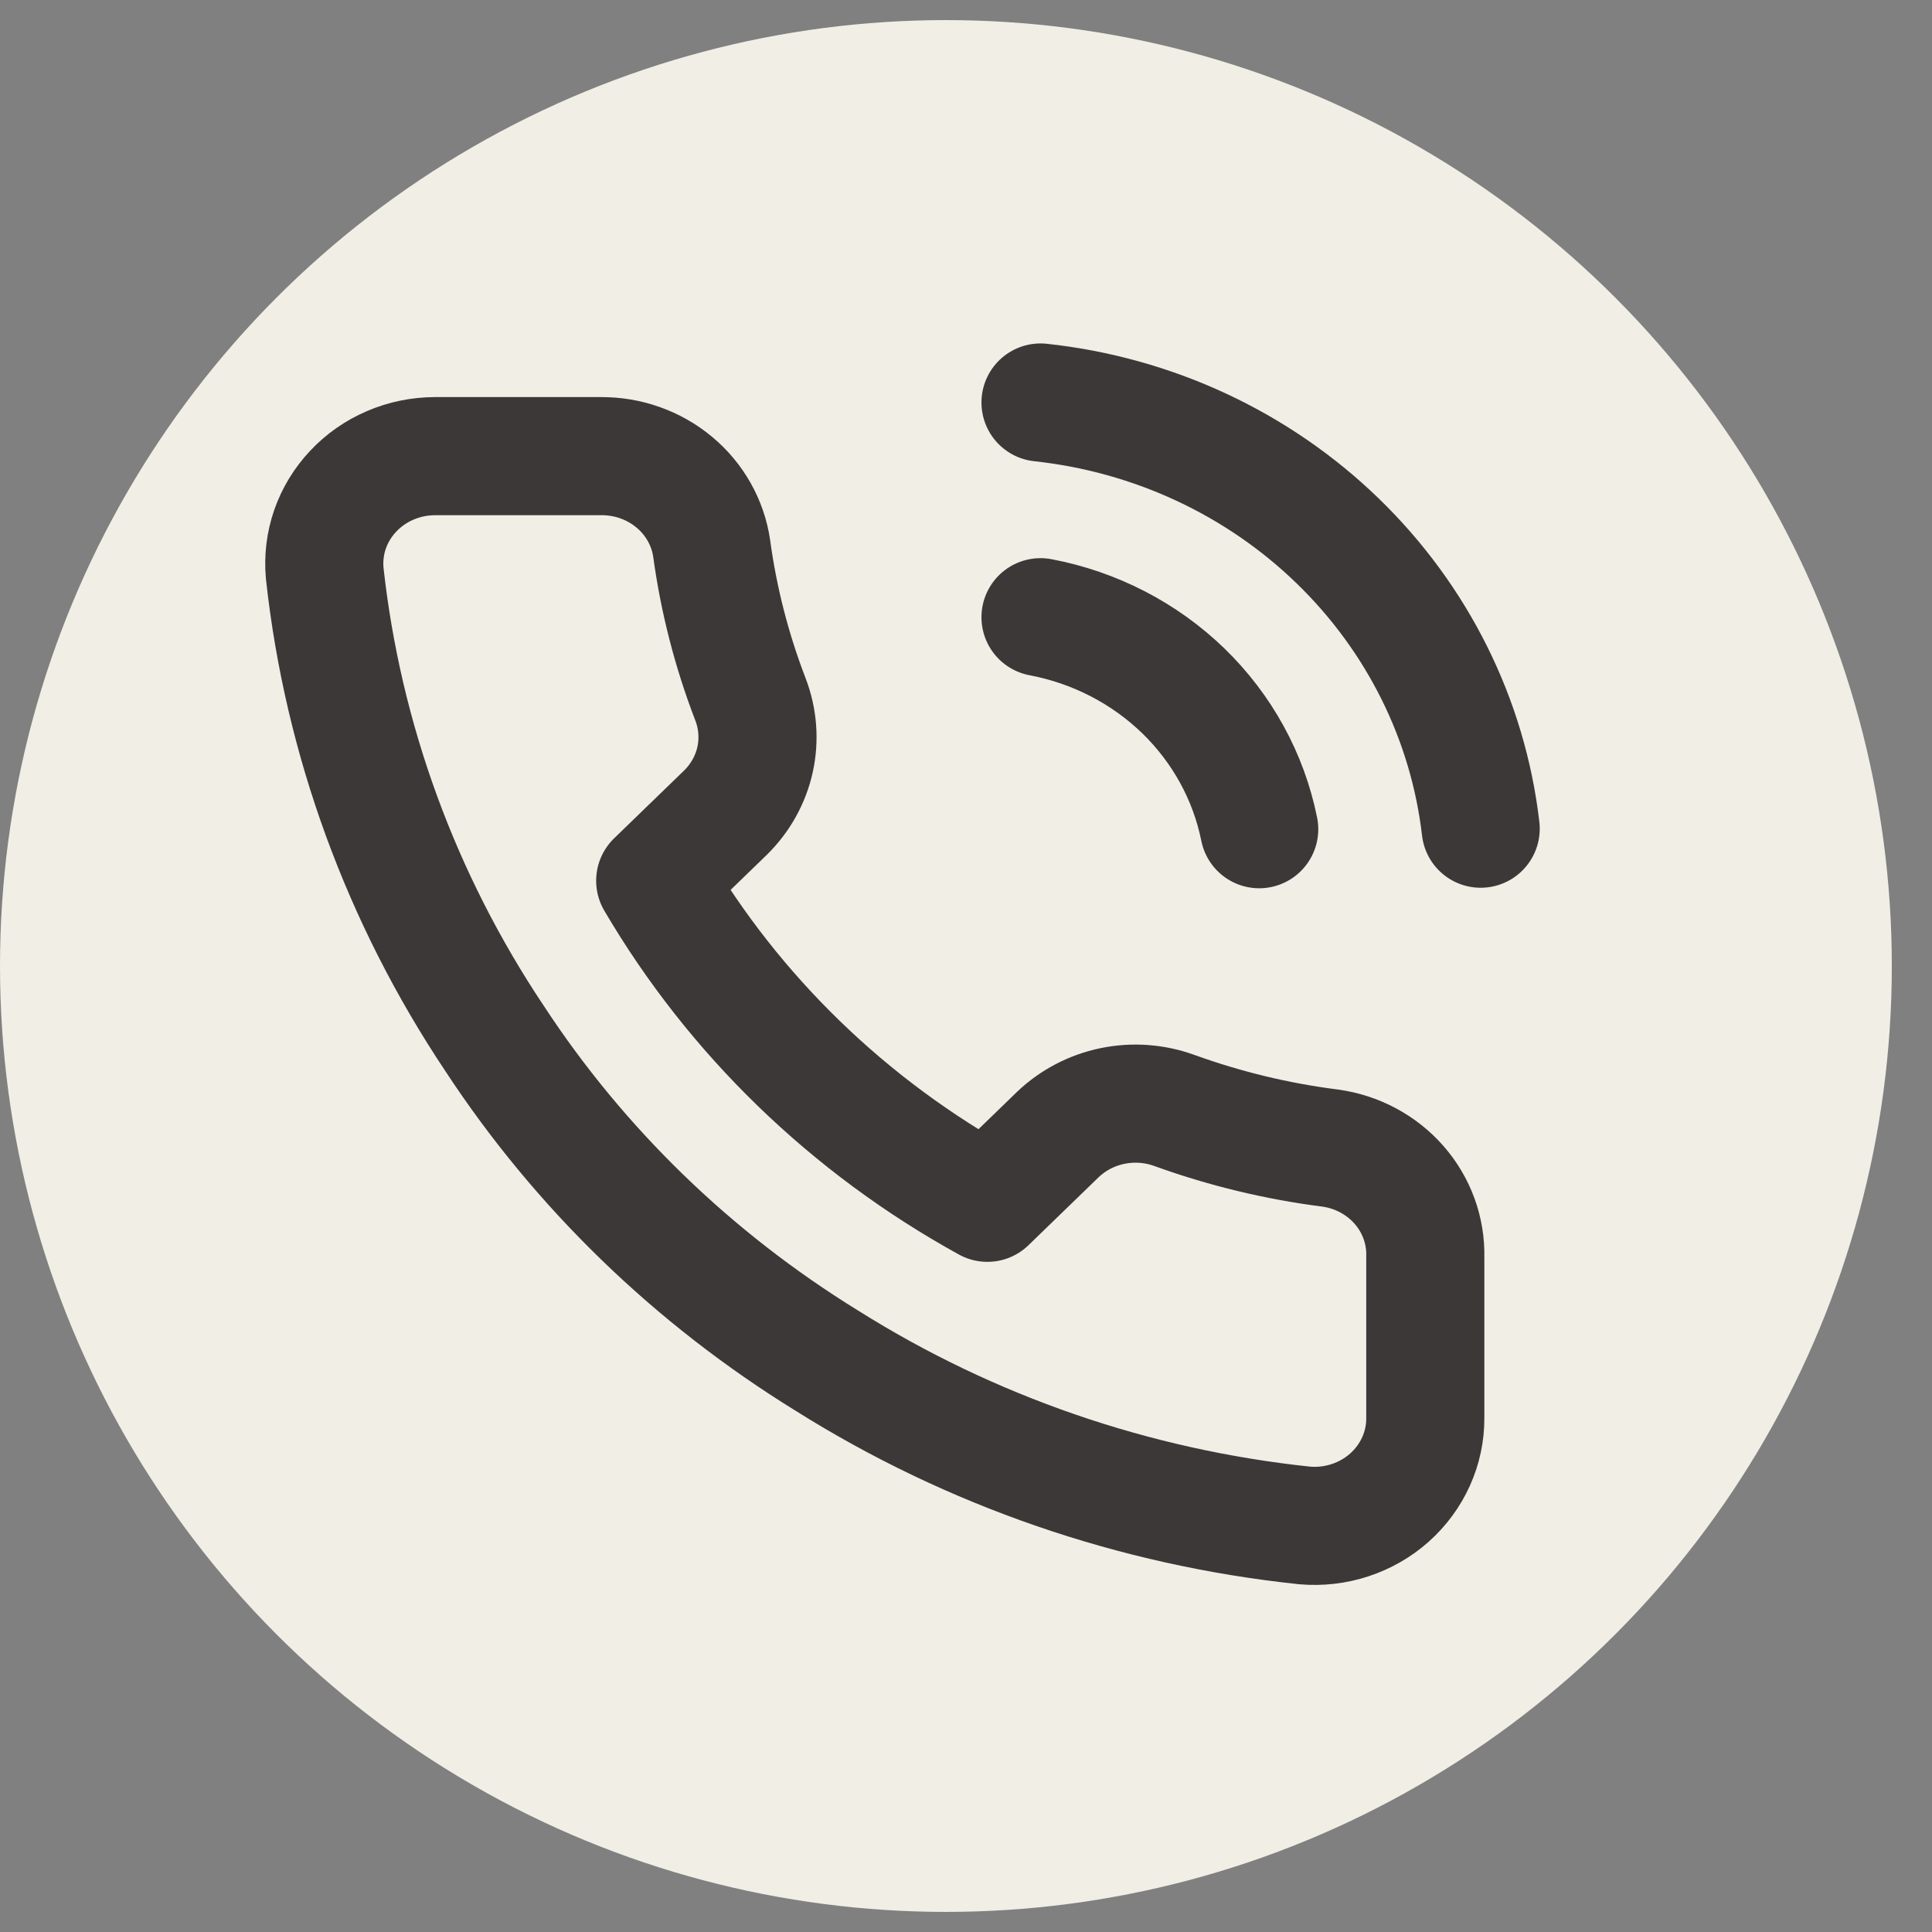 <?xml version="1.0" encoding="UTF-8"?> <svg xmlns="http://www.w3.org/2000/svg" width="30" height="30" viewBox="0 0 30 30" fill="none"><rect x="0" y="0" width="30" height="30" fill="#808080" stroke="none"/> <circle cx="14.688" cy="15" r="14.688" fill="#F1EEE5"></circle> <path d="M16.157 9.584C16.997 9.743 17.769 10.141 18.374 10.727C18.979 11.314 19.389 12.062 19.553 12.876M16.157 6.25C17.902 6.438 19.529 7.195 20.77 8.398C22.012 9.601 22.796 11.177 22.992 12.868M22.132 19.519V22.02C22.133 22.252 22.084 22.482 21.988 22.694C21.892 22.907 21.751 23.098 21.575 23.255C21.399 23.412 21.19 23.531 20.963 23.606C20.737 23.68 20.496 23.708 20.258 23.687C17.613 23.408 15.072 22.532 12.839 21.128C10.762 19.848 9.001 18.141 7.681 16.127C6.228 13.953 5.324 11.477 5.042 8.901C5.021 8.67 5.049 8.438 5.125 8.218C5.201 7.999 5.324 7.798 5.485 7.627C5.646 7.456 5.841 7.319 6.06 7.226C6.278 7.132 6.514 7.084 6.753 7.083H9.332C9.749 7.08 10.153 7.223 10.47 7.487C10.786 7.75 10.993 8.117 11.051 8.517C11.16 9.317 11.362 10.103 11.653 10.859C11.768 11.158 11.793 11.482 11.725 11.793C11.656 12.105 11.497 12.391 11.266 12.618L10.174 13.676C11.398 15.763 13.18 17.491 15.332 18.677L16.424 17.619C16.658 17.395 16.953 17.24 17.274 17.174C17.596 17.107 17.93 17.132 18.238 17.244C19.018 17.526 19.828 17.722 20.653 17.827C21.071 17.884 21.452 18.088 21.725 18.4C21.998 18.712 22.142 19.11 22.132 19.519Z" stroke="#3D3838" stroke-width="1.834" stroke-linecap="round" stroke-linejoin="round"></path> </svg> 